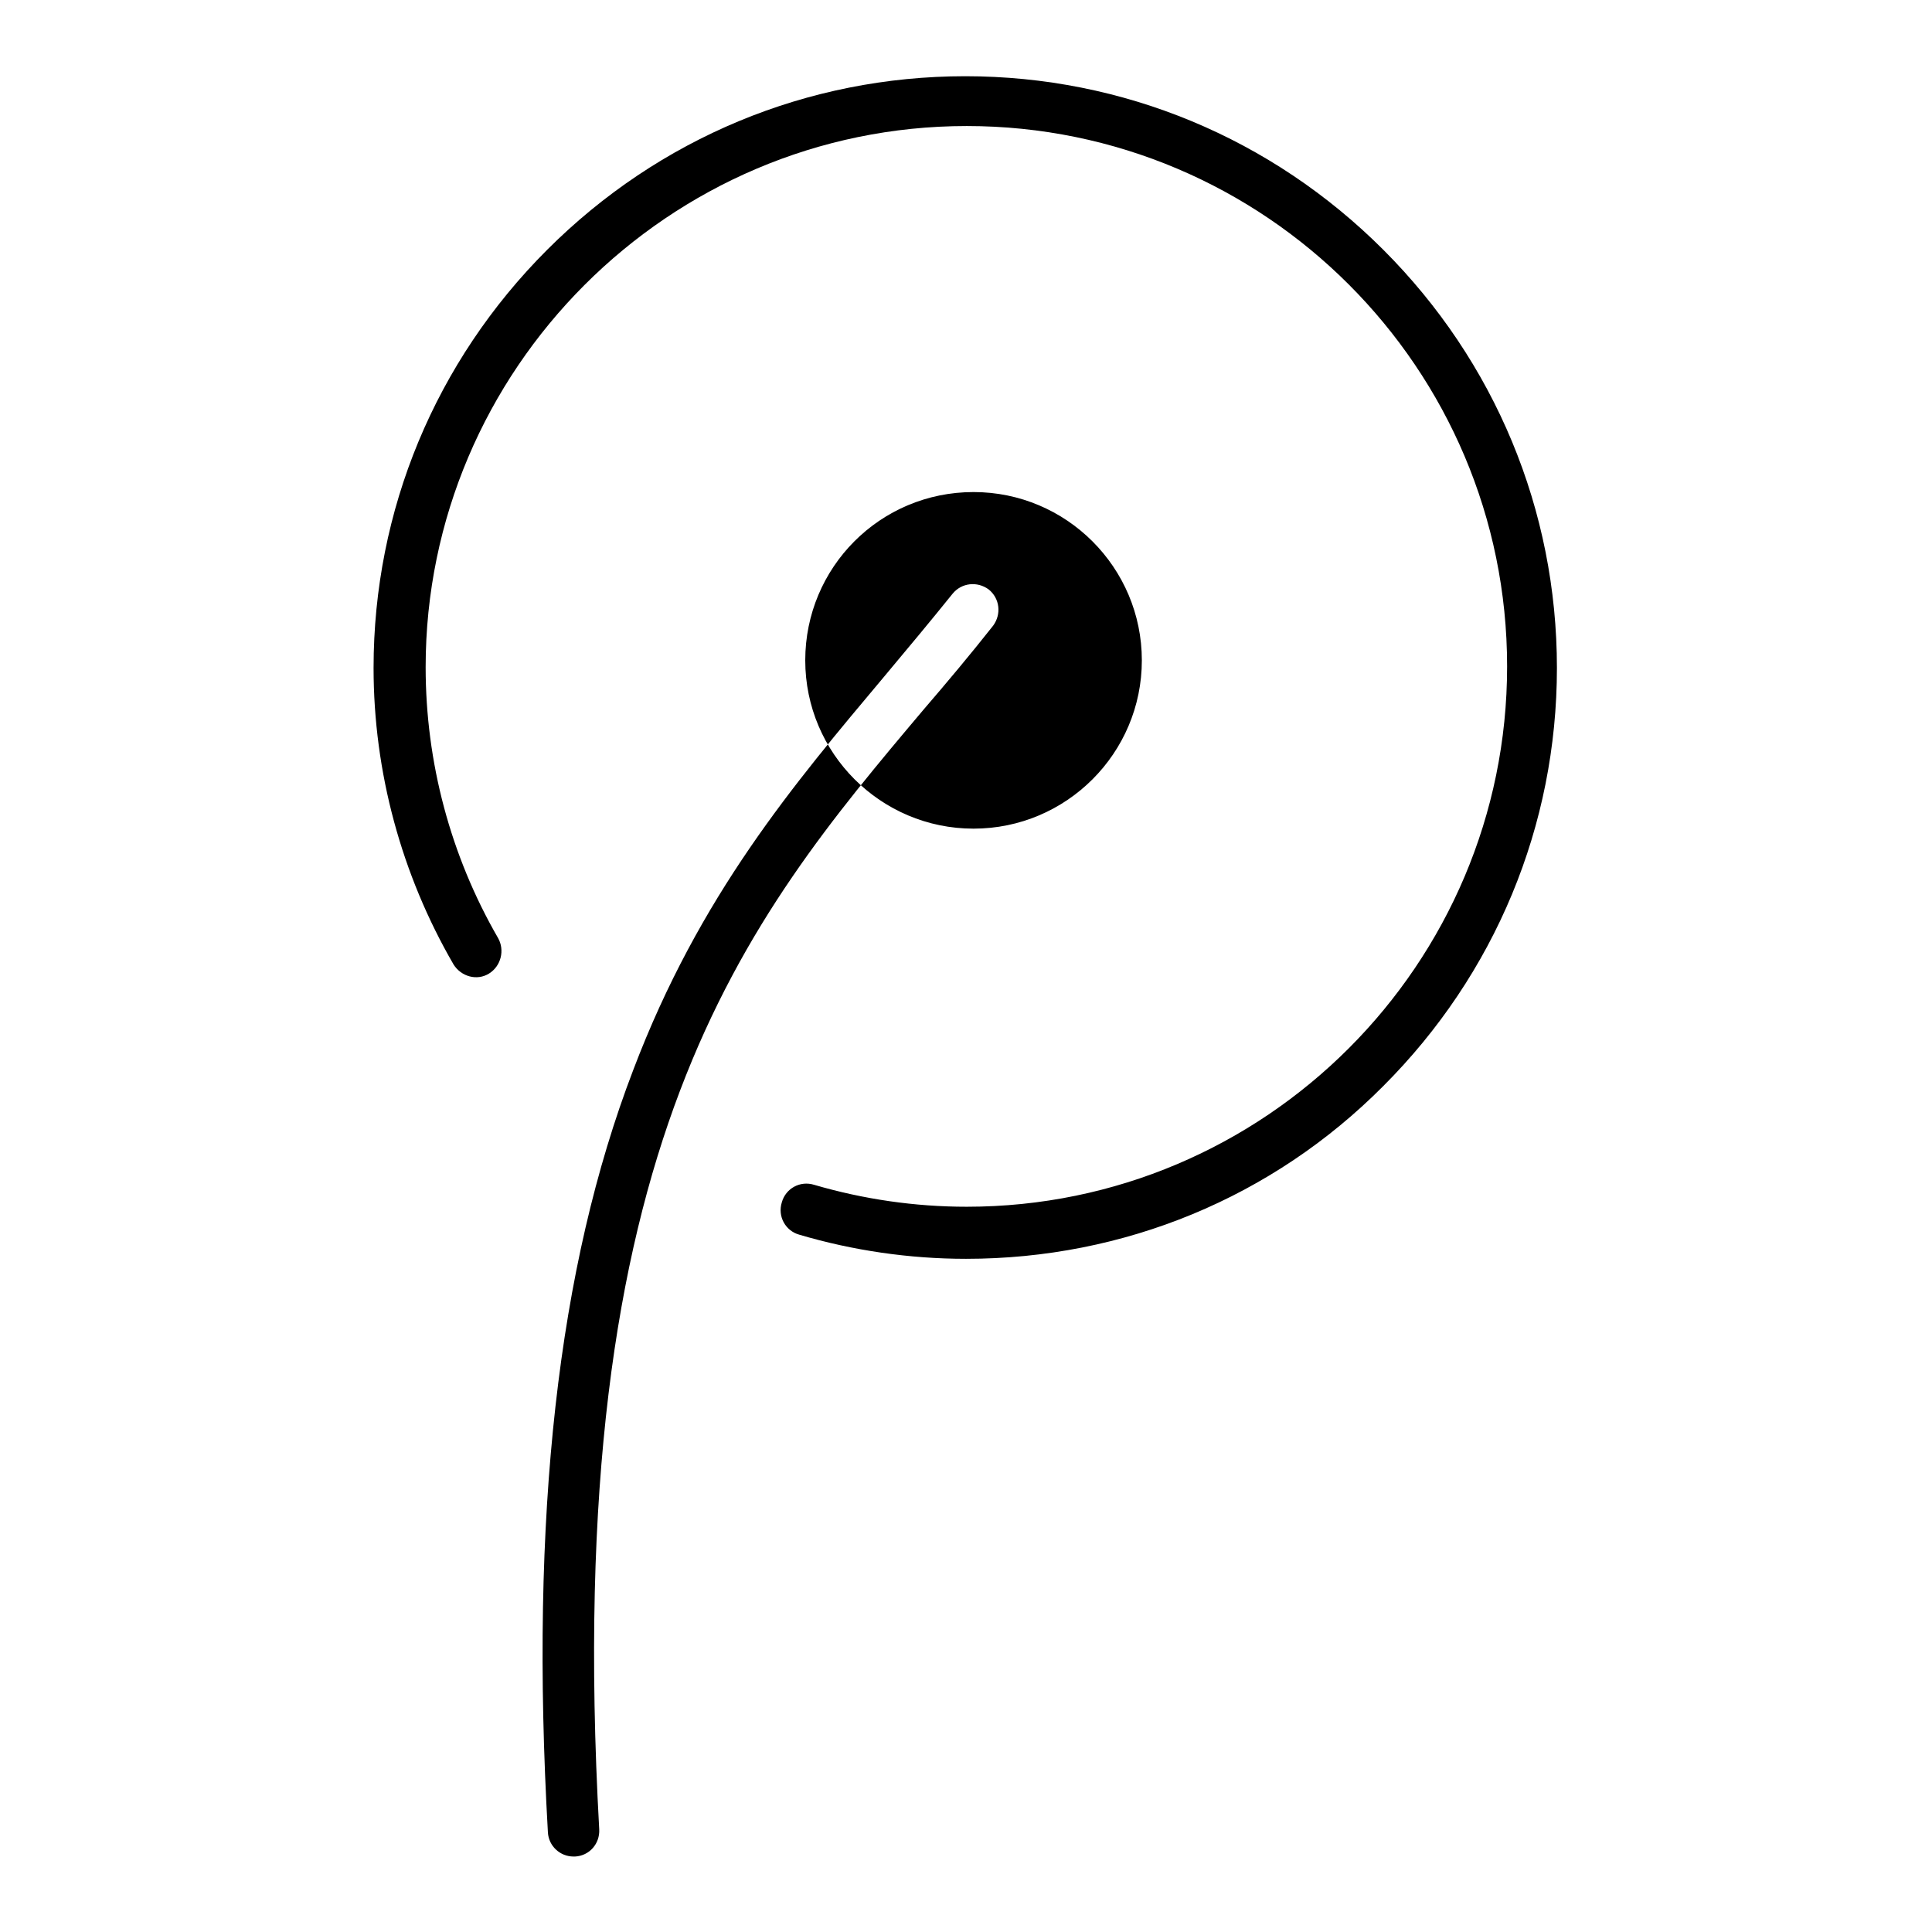 <?xml version="1.0" encoding="utf-8"?>
<!-- Svg Vector Icons : http://www.onlinewebfonts.com/icon -->
<!DOCTYPE svg PUBLIC "-//W3C//DTD SVG 1.1//EN" "http://www.w3.org/Graphics/SVG/1.1/DTD/svg11.dtd">
<svg version="1.1" xmlns="http://www.w3.org/2000/svg" xmlns:xlink="http://www.w3.org/1999/xlink" x="0px" y="0px" viewBox="0 0 256 256" enable-background="new 0 0 256 256" xml:space="preserve">
<g> <path fill="#000000" d="M128,166.8c-7.5,0-15-1.1-22.1-3.2c-1.8-0.5-2.9-2.4-2.3-4.3c0.5-1.8,2.4-2.9,4.3-2.3 c6.5,1.9,13.3,2.9,20.2,2.9c39.5,0,71.6-32.1,71.6-71.6c0-39.5-32.1-71.6-71.6-71.6S56.4,49,56.4,88.4c0,12.6,3.3,25,9.6,35.9 c0.9,1.6,0.4,3.7-1.2,4.7c-1.6,1-3.7,0.4-4.7-1.2c-6.9-11.9-10.6-25.5-10.6-39.3c0-20.9,8.2-40.6,23-55.4 c14.8-14.8,34.5-23,55.4-23c20.9,0,40.6,8.2,55.4,23c14.8,14.8,23,34.5,23,55.4c0,20.9-8.2,40.6-23,55.4 C168.6,158.7,148.9,166.8,128,166.8z M76,246c-1.8,0-3.3-1.4-3.4-3.2c-2.4-41.9,1.3-74.9,11.3-101c8.8-23.2,21.3-37.9,33.3-52.2 c3.1-3.7,6.1-7.3,9-10.9c1.2-1.5,3.3-1.7,4.8-0.6c1.5,1.2,1.7,3.3,0.6,4.8c-3,3.8-6.1,7.5-9.2,11.1c-23.7,28.1-48.1,57.2-43,148.4 c0.1,1.9-1.3,3.5-3.2,3.6C76.2,246,76.1,246,76,246z M106.7,87.5c0,12.3,10,22.3,22.3,22.3c12.3,0,22.3-10,22.3-22.3 c0-12.3-10-22.3-22.3-22.3C116.6,65.2,106.7,75.2,106.7,87.5z"/></g>
</svg>